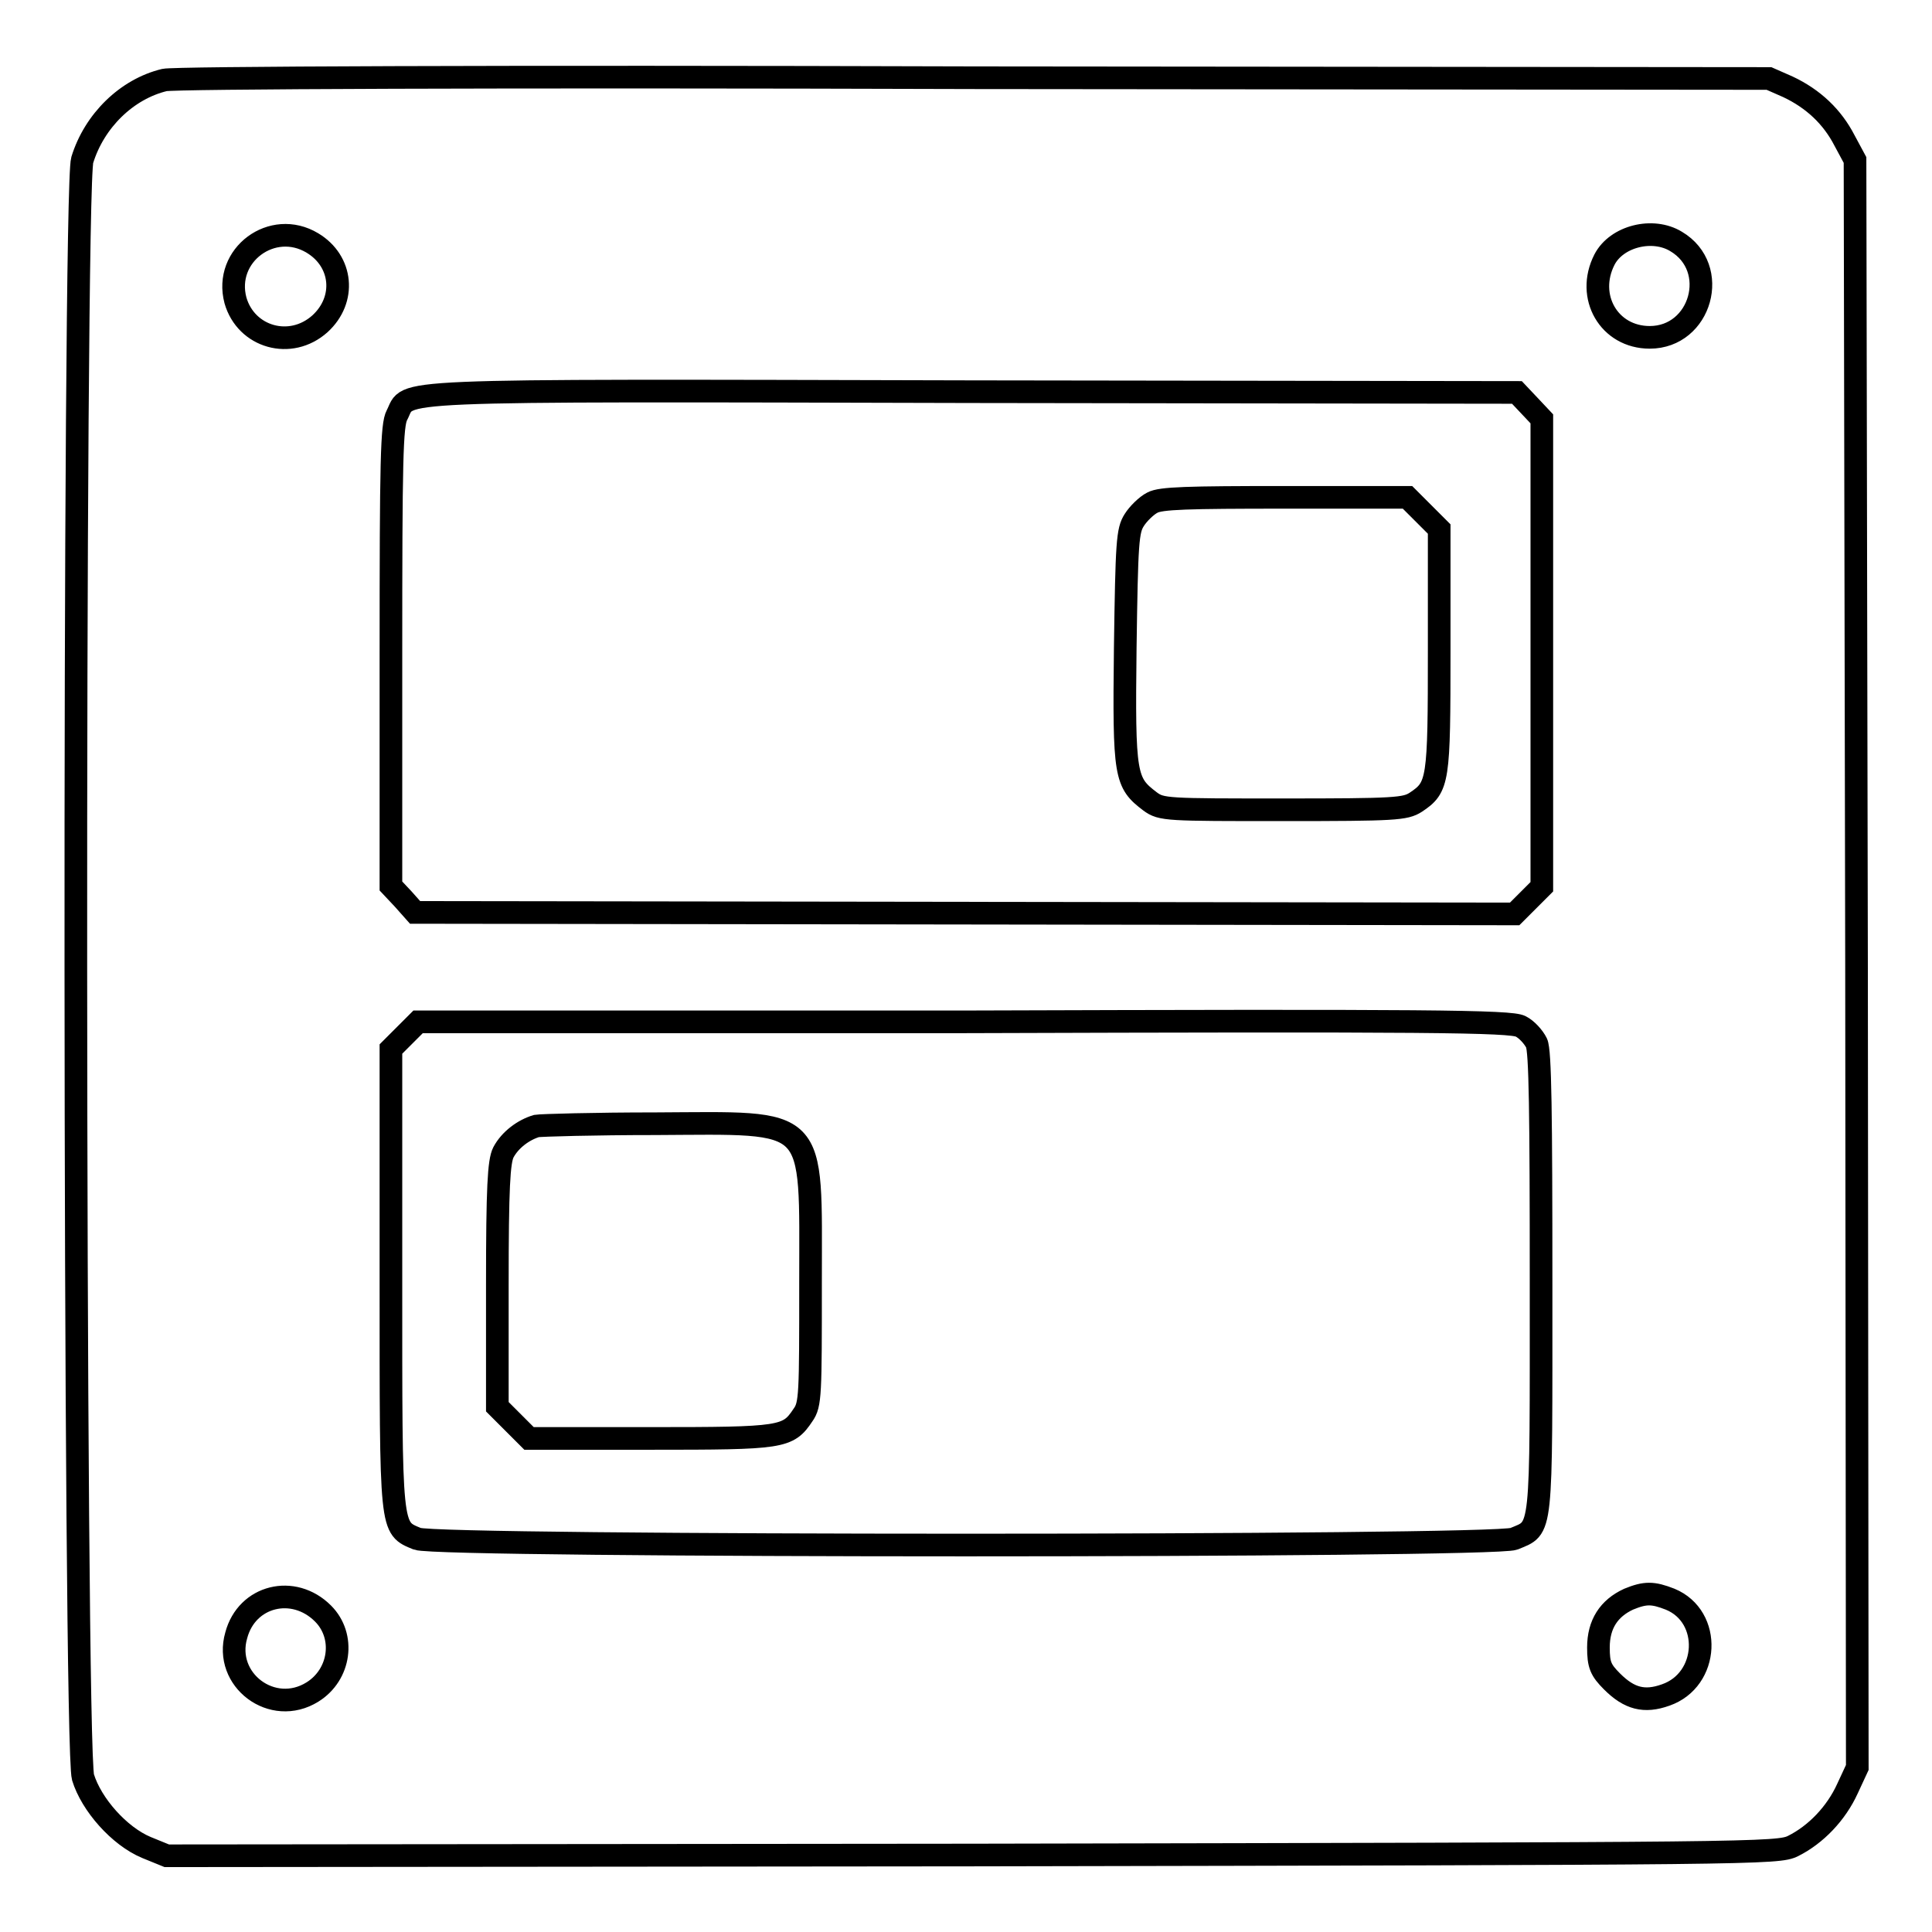<?xml version="1.0" encoding="utf-8"?>
<!-- Svg Vector Icons : http://www.onlinewebfonts.com/icon -->
<!DOCTYPE svg PUBLIC "-//W3C//DTD SVG 1.1//EN" "http://www.w3.org/Graphics/SVG/1.1/DTD/svg11.dtd">
<svg version="1.1" xmlns="http://www.w3.org/2000/svg" xmlns:xlink="http://www.w3.org/1999/xlink" x="0px" y="0px" viewBox="0 0 256 256" enable-background="new 0 0 256 256" xml:space="preserve">
<g><g><g><path stroke-width="3" fill-opacity="0" stroke="#000000"  d="M21.8,10.6c-5,1.2-9.3,5.4-10.9,10.6c-1.2,4-1.1,210.2,0.1,214.3c1.1,3.6,4.8,7.8,8.4,9.3l2.7,1.1l106.7-0.1c104.3-0.2,106.8-0.2,108.8-1.2c3-1.5,5.7-4.3,7.2-7.6l1.3-2.8l-0.1-106.5l-0.2-106.5l-1.4-2.6c-1.6-3.1-4.1-5.5-7.5-7.1l-2.5-1.1l-105.2-0.1C65.6,10.1,23.1,10.3,21.8,10.6z M41.4,32.2c4,2.4,4.5,7.5,1,10.7c-3.9,3.5-9.8,1.8-11.2-3.1C29.6,33.8,36.1,29,41.4,32.2z M222.1,32c5.9,3.5,3.3,12.7-3.5,12.7c-5.4,0-8.5-5.4-6-10.3C214.2,31.3,219,30.1,222.1,32z M202.7,53.8l1.6,1.7v31v31l-1.8,1.8l-1.8,1.8l-72.8-0.1L55,120.9l-1.6-1.8l-1.6-1.7V86.9c0-26,0.1-30.6,0.8-31.9c1.8-3.4-3.3-3.3,76.1-3.1l72.3,0.1L202.7,53.8z M201.5,136c0.8,0.4,1.7,1.4,2.1,2.2c0.5,1,0.6,9.4,0.6,31.9c0,33.8,0.2,32.2-3.6,33.8c-2.7,1.1-142.5,1.1-145.3,0c-3.6-1.5-3.5-0.7-3.5-34.5v-30.4l1.8-1.8l1.8-1.8h72.2C189.2,135.2,200.2,135.3,201.5,136z M42.8,213.8c3,3,2.3,8.1-1.4,10.4c-5.3,3.3-11.8-1.6-10.1-7.5C32.7,211.4,38.9,209.9,42.8,213.8z M221.3,211.9c5.6,2.3,5.2,10.7-0.6,12.7c-2.8,1-4.8,0.5-7.1-1.8c-1.5-1.5-1.8-2.2-1.8-4.5c0-3.1,1.4-5.2,4-6.4C218,211,219,211,221.3,211.9z"/><path stroke-width="3" fill-opacity="0" stroke="#000000"  d="M152.7,66.6c-0.8,0.4-1.9,1.5-2.4,2.3c-0.9,1.4-1,2.9-1.2,17c-0.2,17,0,17.8,3.3,20.3c1.5,1.1,2.2,1.1,17.6,1.1c14.9,0,16.2-0.1,17.6-1c3-2,3.1-2.7,3.1-20.2v-16l-2.1-2.1l-2.1-2.1h-16.2C157.3,65.9,153.8,66,152.7,66.6z"/><path stroke-width="3" fill-opacity="0" stroke="#000000"  d="M71.1,149.2c-1.7,0.5-3.5,1.8-4.4,3.5c-0.6,1.2-0.8,4.6-0.8,17.6v16.1l2.1,2.1l2.1,2.1h16.1c17.5,0,18.2-0.1,20.2-3.1c1-1.4,1-2.7,1-17.6c0-22.3,1.2-21.1-20.6-21C78.8,148.9,71.7,149.1,71.1,149.2z"/></g></g></g>
</svg>